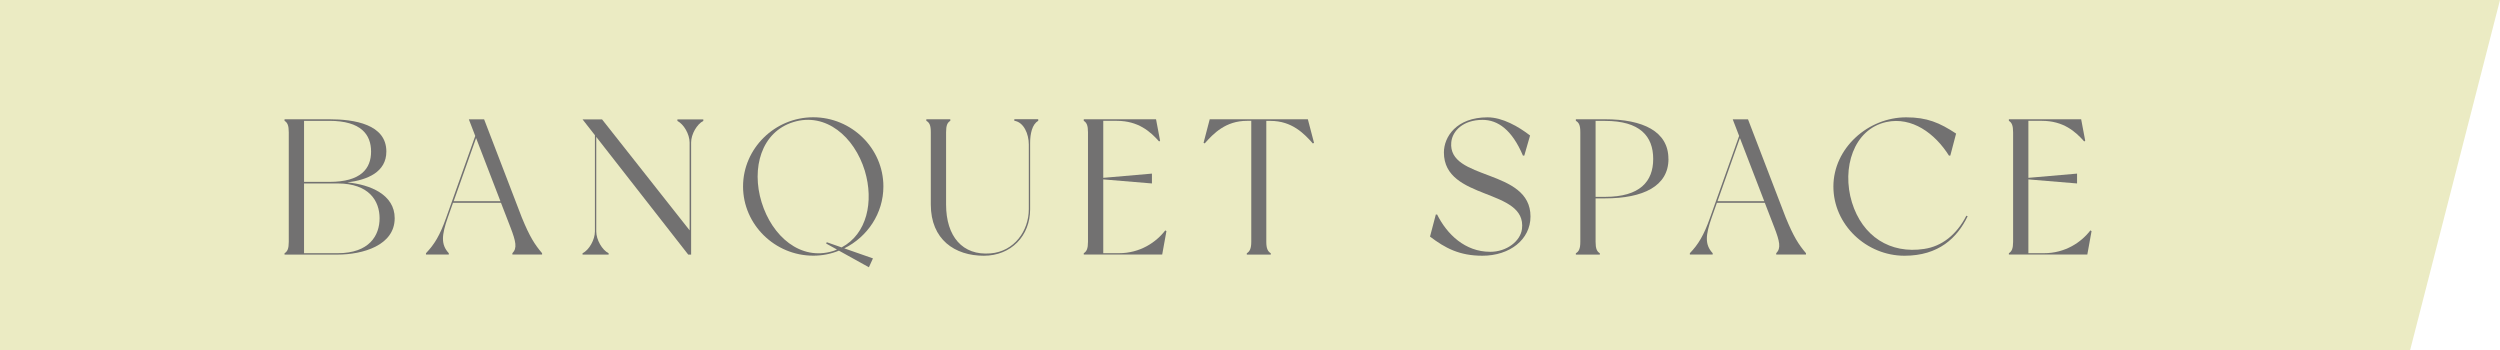 <?xml version="1.0" encoding="UTF-8"?><svg id="_イヤー_1" xmlns="http://www.w3.org/2000/svg" width="414" height="58" viewBox="0 0 414 58"><defs><style>.cls-1{fill:#ebebc3;}.cls-2{fill:#727171;}</style></defs><polygon class="cls-1" points="414 0 0 0 0 58 399.11 58 414 0"/><g><path class="cls-2" d="M65.36,36.14c0,4.51-5.31,6.02-9.44,6.02h-8.8v-.22c.48-.29,.7-.77,.7-1.89V21.9c0-1.12-.22-1.6-.7-1.89v-.26h7.42c4.13,0,9.44,.83,9.44,5.34,0,3.42-3.14,4.7-6.46,5.12,3.78,.35,7.84,2.02,7.84,5.92Zm-15.01-6.02h4.19c5.25,0,6.91-2.21,6.91-5.02s-1.66-5.09-6.91-5.09h-4.19v10.11Zm12.51,6.02c0-2.82-1.7-5.76-6.94-5.76h-5.57v11.55h5.57c5.25,0,6.94-2.94,6.94-5.79Z"/><path class="cls-2" d="M89.78,42.15h-4.93v-.22c.83-.83,.58-1.95-.32-4.29l-1.57-4.06h-7.94l-.86,2.43c-1.02,2.91-1.18,4.48,.16,5.92v.22h-3.78v-.22c1.38-1.44,2.3-2.91,3.36-5.92l4.8-13.5-1.06-2.75h2.53l6.24,16.25c1.31,3.2,2.14,4.48,3.36,5.92v.22Zm-6.91-8.83l-4.03-10.46-3.71,10.46h7.74Z"/><path class="cls-2" d="M116.47,19.76v.26c-1.06,.54-2.02,2.21-2.02,3.58v18.56h-.48l-15.23-19.49v15.65c0,1.38,.96,3.07,2.05,3.62v.22h-4.32v-.22c1.09-.54,2.05-2.24,2.05-3.62v-15.93l-2.05-2.62h3.23l14.5,18.37v-14.53c0-1.38-.96-3.04-2.02-3.58v-.26h4.29Z"/><path class="cls-2" d="M139.82,41.13l4.74,1.66-.67,1.47-4.96-2.75c-1.31,.54-2.75,.83-4.26,.83-6.34,0-11.62-5.15-11.62-11.46s5.28-11.46,11.62-11.46,11.62,5.12,11.62,11.46c0,4.48-2.66,8.35-6.46,10.24Zm-1.22,.19l-1.79-.99,.1-.22,2.46,.86c4.19-2.21,5.38-7.58,3.84-12.7-1.73-5.63-6.46-9.7-11.81-8.06-5.34,1.63-7.01,7.65-5.28,13.28,1.73,5.66,6.46,9.73,11.81,8.09,.22-.06,.45-.16,.67-.26Z"/><path class="cls-2" d="M171.93,19.76v.26c-1.02,.54-1.34,2.21-1.34,3.58v11.04c0,4.45-3.17,7.71-7.68,7.71-4.77,0-8.77-2.66-8.77-8.48v-11.97c0-1.15-.22-1.6-.74-1.89v-.26h3.97v.26c-.48,.29-.7,.74-.7,1.89v11.97c0,5.28,2.72,8.48,7.36,8.09,3.94-.32,6.34-3.74,6.34-7.33v-10.69c0-1.76-.83-3.71-2.4-3.94v-.26h3.97Z"/><path class="cls-2" d="M193.16,38.28l-.7,3.87h-12.99v-.22c.48-.29,.7-.77,.7-1.89V21.9c0-1.12-.22-1.6-.7-1.89v-.26h11.97l.67,3.55-.16,.13c-1.47-1.66-3.46-3.42-7.01-3.42h-2.24v9.44l8.06-.7v1.63l-8.06-.67v12.22h2.59c3.52,0,6.18-1.82,7.68-3.78l.19,.13Z"/><path class="cls-2" d="M217.6,23.66l-.19,.1c-1.44-1.63-3.46-3.74-7.01-3.74h-.7v20.03c0,1.12,.26,1.6,.74,1.89v.22h-3.97v-.22c.48-.29,.74-.77,.74-1.89V20.01h-.7c-3.55,0-5.57,2.11-7.01,3.74l-.19-.1,1.02-3.9h16.25l1.02,3.9Z"/><path class="cls-2" d="M253.38,22.44l-.96,3.33h-.22c-1.82-4.29-4.16-5.92-6.69-5.92-3.17,0-4.99,1.79-5.18,3.71-.61,6.4,13.12,4.29,13.12,12.29,0,3.81-3.42,6.5-7.97,6.5-3.81,0-6.18-1.28-8.67-3.17l.96-3.65h.22c1.63,3.26,4.61,6.17,8.8,6.17,2.72,0,4.99-1.76,5.25-3.78,.83-6.82-12.93-4.64-12.93-12.67,0-2.59,2.08-5.82,7.23-5.82,2.46,0,5.15,1.54,7.04,3.01Z"/><path class="cls-2" d="M276.3,26.32c0,4.51-4.19,6.53-10.5,6.53h-1.57v7.2c0,1.12,.22,1.6,.7,1.89v.22h-3.97v-.22c.51-.29,.74-.77,.74-1.89V21.9c0-1.15-.22-1.6-.74-1.89v-.26h4.83c6.3,0,10.5,2.02,10.5,6.56Zm-2.53,0c0-3.78-2.21-6.3-7.97-6.3h-1.57v12.58h1.57c5.76,0,7.97-2.53,7.97-6.27Z"/><path class="cls-2" d="M299.07,42.15h-4.93v-.22c.83-.83,.58-1.95-.32-4.29l-1.57-4.06h-7.93l-.86,2.43c-1.02,2.91-1.18,4.48,.16,5.92v.22h-3.78v-.22c1.38-1.44,2.3-2.91,3.36-5.92l4.8-13.5-1.06-2.75h2.53l6.24,16.25c1.31,3.2,2.14,4.48,3.36,5.92v.22Zm-6.91-8.83l-4.03-10.46-3.71,10.46h7.74Z"/><path class="cls-2" d="M325.84,35.82c-1.73,3.58-4.8,6.53-10.46,6.53-6.3,0-11.77-5.12-11.77-11.46s5.73-11.46,12.06-11.46c3.46,0,5.54,.9,8.26,2.69l-.96,3.65h-.22c-2.34-3.71-6.14-6.46-10.34-5.57-5.47,1.18-7.46,7.65-5.73,13.31,1.73,5.63,6.34,8.58,11.97,7.71,2.88-.42,5.34-2.3,6.98-5.5l.22,.1Z"/><path class="cls-2" d="M346.36,38.28l-.7,3.87h-12.99v-.22c.48-.29,.7-.77,.7-1.89V21.9c0-1.12-.22-1.6-.7-1.89v-.26h11.97l.67,3.55-.16,.13c-1.47-1.66-3.46-3.42-7.01-3.42h-2.24v9.44l8.06-.7v1.63l-8.06-.67v12.22h2.59c3.52,0,6.18-1.82,7.68-3.78l.19,.13Z"/></g></svg>